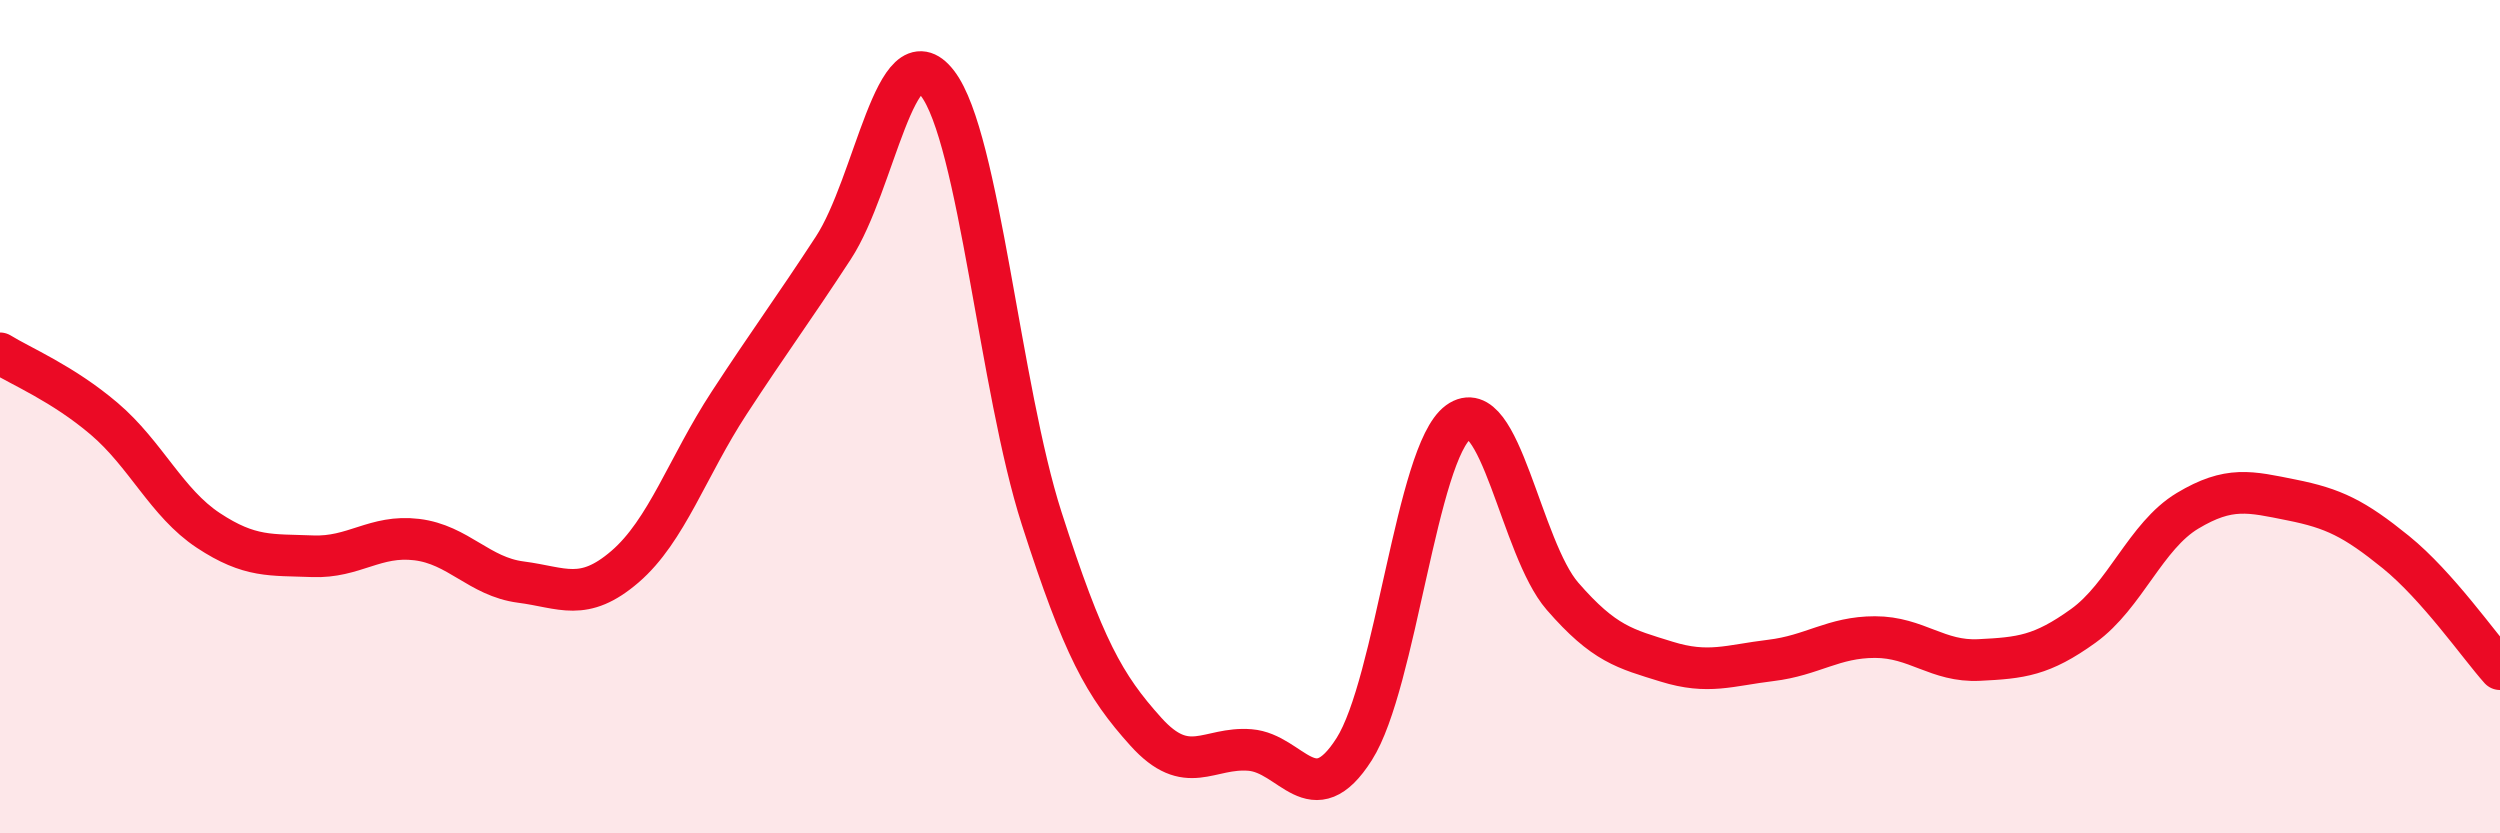 
    <svg width="60" height="20" viewBox="0 0 60 20" xmlns="http://www.w3.org/2000/svg">
      <path
        d="M 0,8.48 C 0.5,8.79 1.5,9.2 2.5,10.05 C 3.5,10.9 4,12.07 5,12.73 C 6,13.39 6.5,13.31 7.5,13.35 C 8.5,13.39 9,12.83 10,12.95 C 11,13.07 11.5,13.84 12.5,13.97 C 13.5,14.1 14,14.46 15,13.6 C 16,12.74 16.5,11.2 17.5,9.67 C 18.5,8.14 19,7.48 20,5.95 C 21,4.42 21.5,0.7 22.5,2 C 23.5,3.3 24,9.33 25,12.44 C 26,15.55 26.5,16.45 27.5,17.56 C 28.5,18.67 29,17.92 30,18 C 31,18.08 31.5,19.55 32.5,17.98 C 33.5,16.41 34,10.86 35,10.13 C 36,9.4 36.5,13.16 37.5,14.31 C 38.5,15.46 39,15.57 40,15.88 C 41,16.19 41.5,15.97 42.5,15.85 C 43.5,15.73 44,15.29 45,15.29 C 46,15.29 46.5,15.89 47.5,15.84 C 48.5,15.79 49,15.74 50,15.02 C 51,14.3 51.5,12.86 52.5,12.26 C 53.5,11.66 54,11.8 55,12 C 56,12.2 56.5,12.44 57.5,13.25 C 58.5,14.06 59.5,15.5 60,16.06L60 20L0 20Z"
        fill="#EB0A25"
        opacity="0.1"
        stroke-linecap="round"
        stroke-linejoin="round"
      />
      <path
        d="M 0,8.48 C 0.5,8.79 1.5,9.2 2.5,10.05 C 3.5,10.9 4,12.07 5,12.73 C 6,13.39 6.5,13.31 7.5,13.35 C 8.5,13.39 9,12.83 10,12.95 C 11,13.07 11.5,13.84 12.5,13.97 C 13.5,14.1 14,14.46 15,13.6 C 16,12.74 16.5,11.2 17.5,9.67 C 18.5,8.14 19,7.48 20,5.95 C 21,4.42 21.5,0.7 22.5,2 C 23.5,3.3 24,9.33 25,12.44 C 26,15.55 26.5,16.45 27.5,17.56 C 28.5,18.67 29,17.92 30,18 C 31,18.08 31.5,19.55 32.5,17.98 C 33.5,16.41 34,10.86 35,10.13 C 36,9.4 36.5,13.16 37.5,14.31 C 38.5,15.46 39,15.57 40,15.88 C 41,16.19 41.5,15.97 42.5,15.85 C 43.5,15.73 44,15.29 45,15.29 C 46,15.29 46.5,15.89 47.5,15.84 C 48.5,15.79 49,15.74 50,15.02 C 51,14.3 51.5,12.86 52.5,12.26 C 53.5,11.66 54,11.8 55,12 C 56,12.2 56.5,12.44 57.5,13.25 C 58.5,14.06 59.5,15.5 60,16.06"
        stroke="#EB0A25"
        stroke-width="1"
        fill="none"
        stroke-linecap="round"
        stroke-linejoin="round"
      />
    </svg>
  